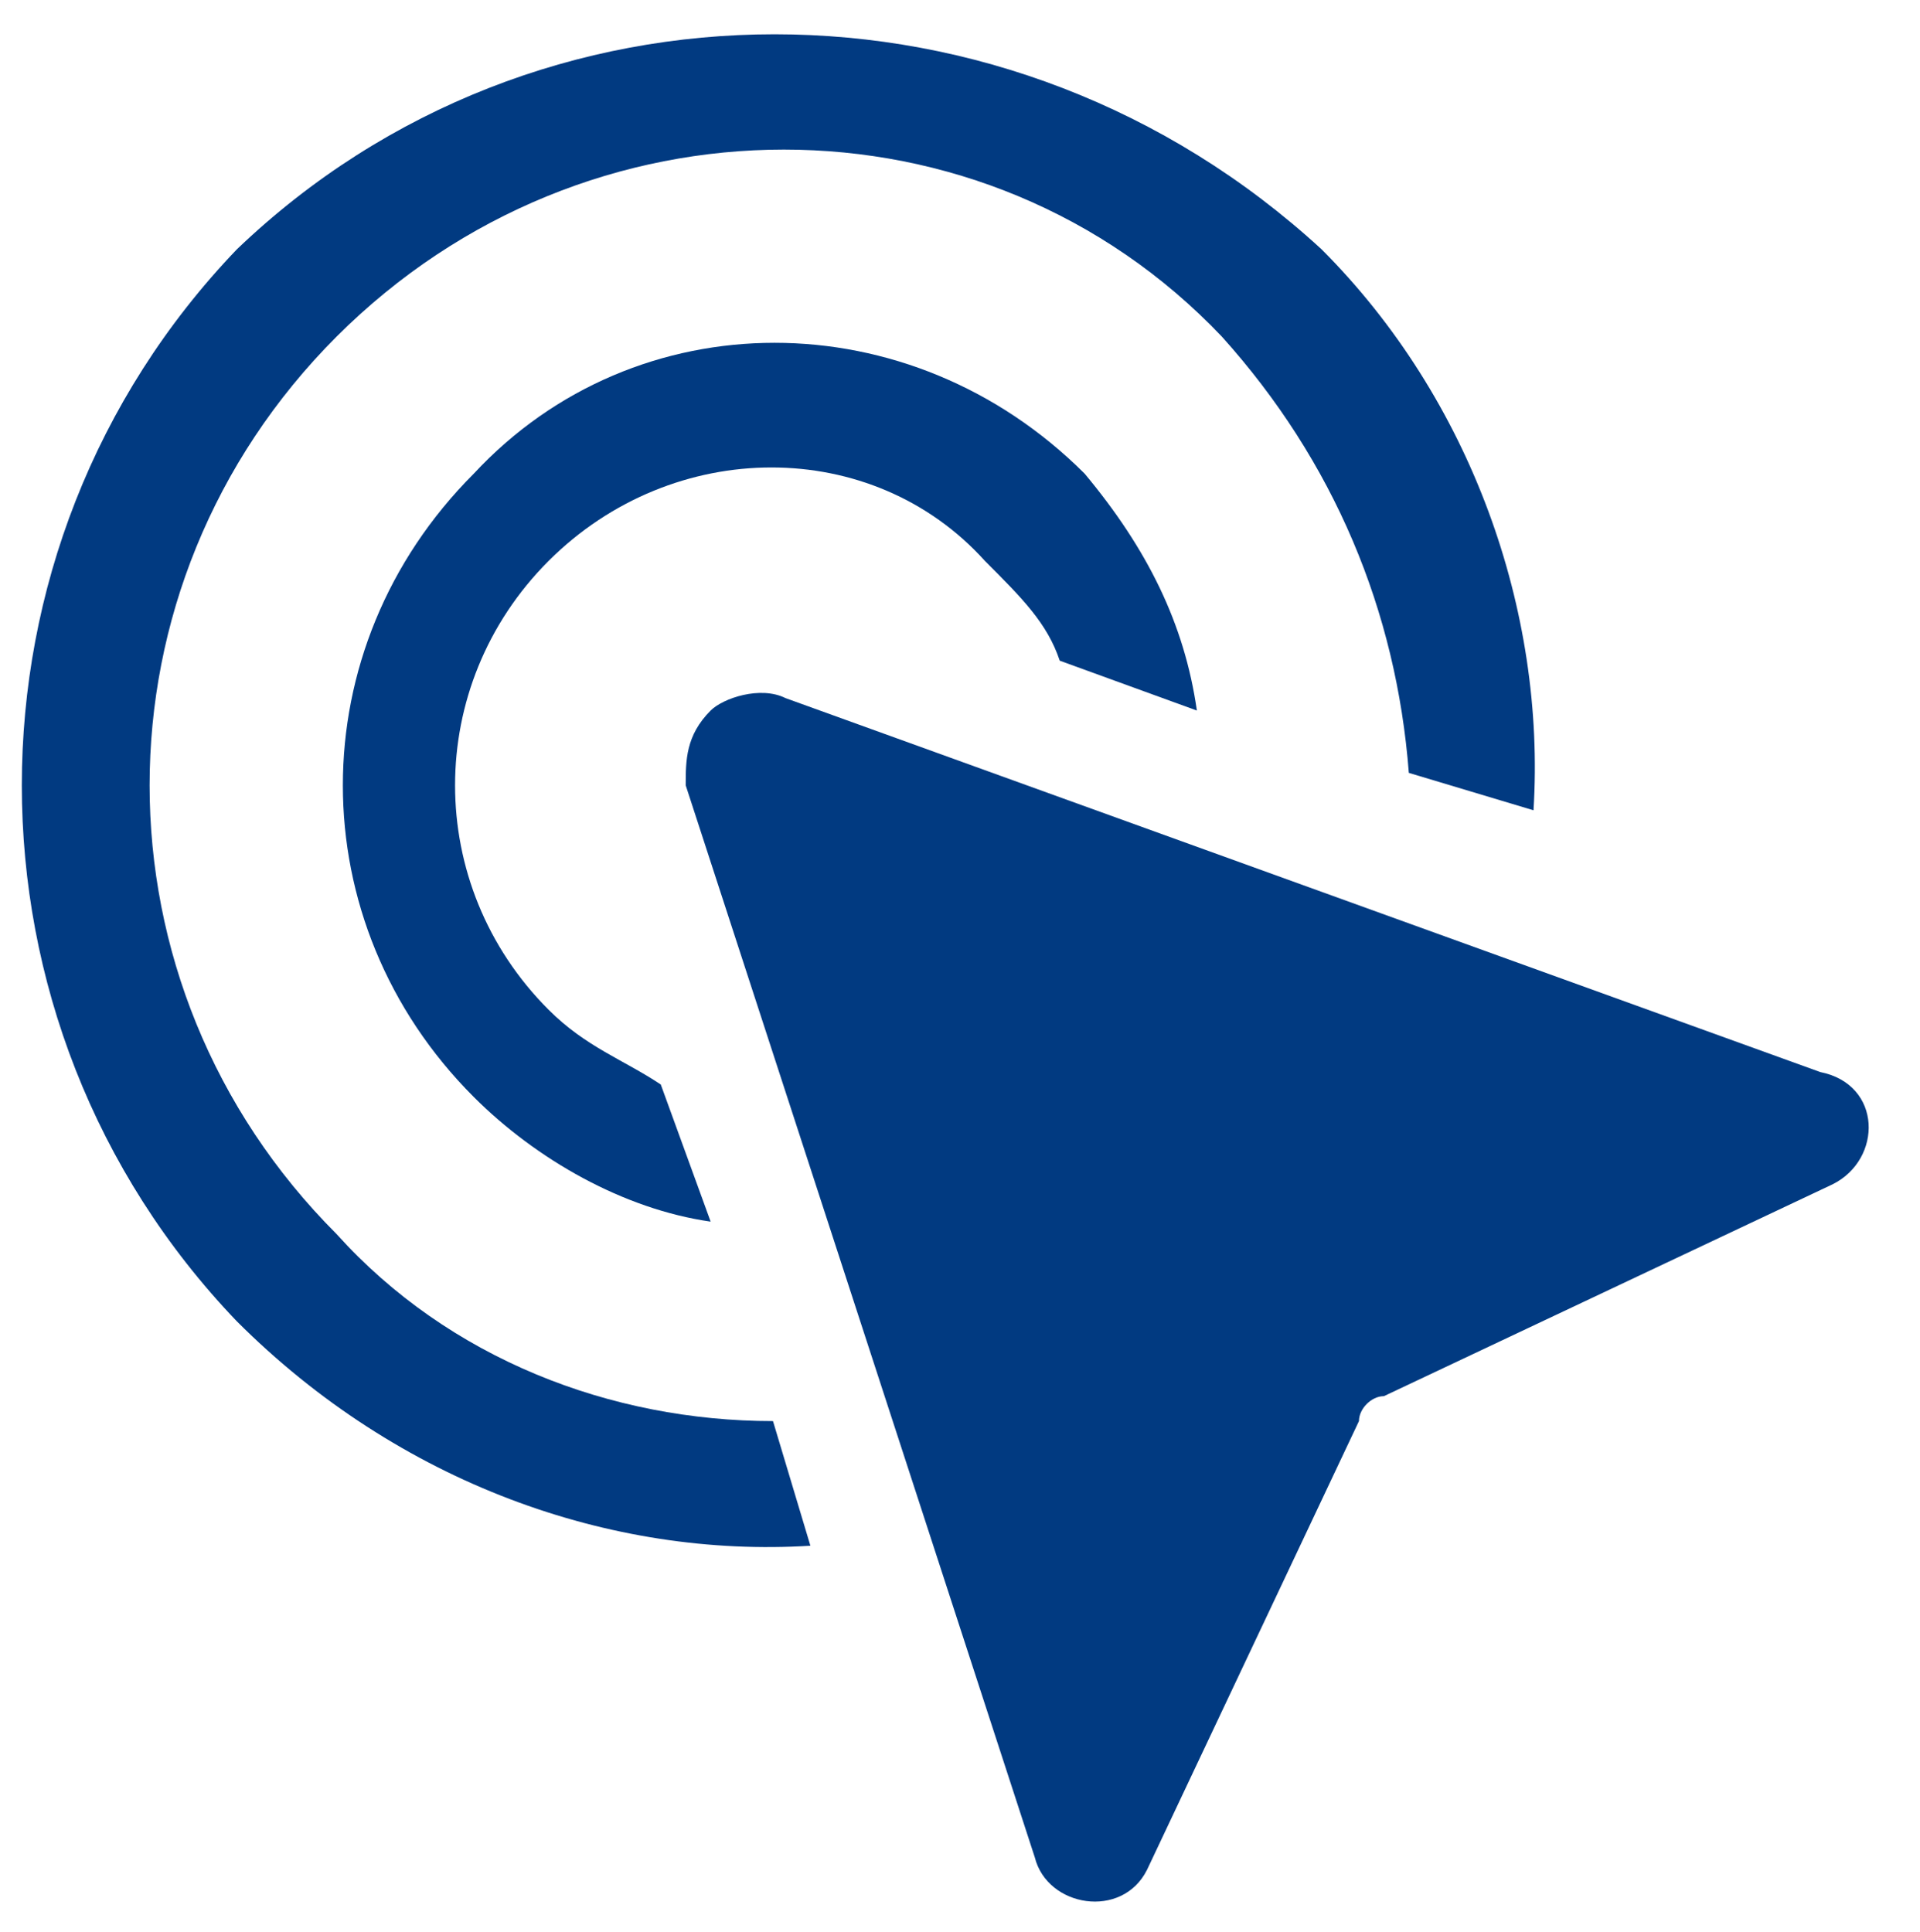 <?xml version="1.0" encoding="utf-8"?>
<!-- Generator: Adobe Illustrator 26.5.0, SVG Export Plug-In . SVG Version: 6.00 Build 0)  -->
<svg version="1.1" id="Layer_1" xmlns="http://www.w3.org/2000/svg" xmlns:xlink="http://www.w3.org/1999/xlink" x="0px" y="0px"
	 viewBox="0 0 15.4 15.5" style="enable-background:new 0 0 15.4 15.5;" xml:space="preserve">
<style type="text/css">
	.st0{fill:#013A81;}
</style>
<g>
	<path class="st0" d="M9.6,5.7C9.5,5,9.2,4.4,8.7,3.8c-1.4-1.4-3.6-1.4-4.9,0c-1.4,1.4-1.4,3.6,0,5c0.5,0.5,1.2,0.9,1.9,1L5.3,8.7
		C5,8.5,4.7,8.4,4.4,8.1c-1-1-1-2.6,0-3.6s2.6-1,3.5,0C8.2,4.8,8.4,5,8.5,5.3L9.6,5.7z"/>
	<path class="st0" d="M6.5,12.4l-0.3-1c-1.3,0-2.6-0.5-3.5-1.5c-2-2-2-5.2,0-7.2s5.2-2,7.1,0c0.9,1,1.4,2.2,1.5,3.5l1,0.3
		c0.1-1.6-0.5-3.3-1.7-4.5C8.1-0.3,4.3-0.3,1.9,2c-2.3,2.4-2.3,6.2,0,8.6C3.2,11.9,4.9,12.5,6.5,12.4L6.5,12.4z"/>
	<path class="st0" d="M6.3,5.6c-0.2-0.1-0.5,0-0.6,0.1C5.5,5.9,5.5,6.1,5.5,6.3l2.8,8.6C8.4,15.3,9,15.4,9.2,15l1.7-3.6
		c0-0.1,0.1-0.2,0.2-0.2l3.6-1.7c0.4-0.2,0.4-0.8-0.1-0.9L6.3,5.6z"/>
</g>
</svg>
